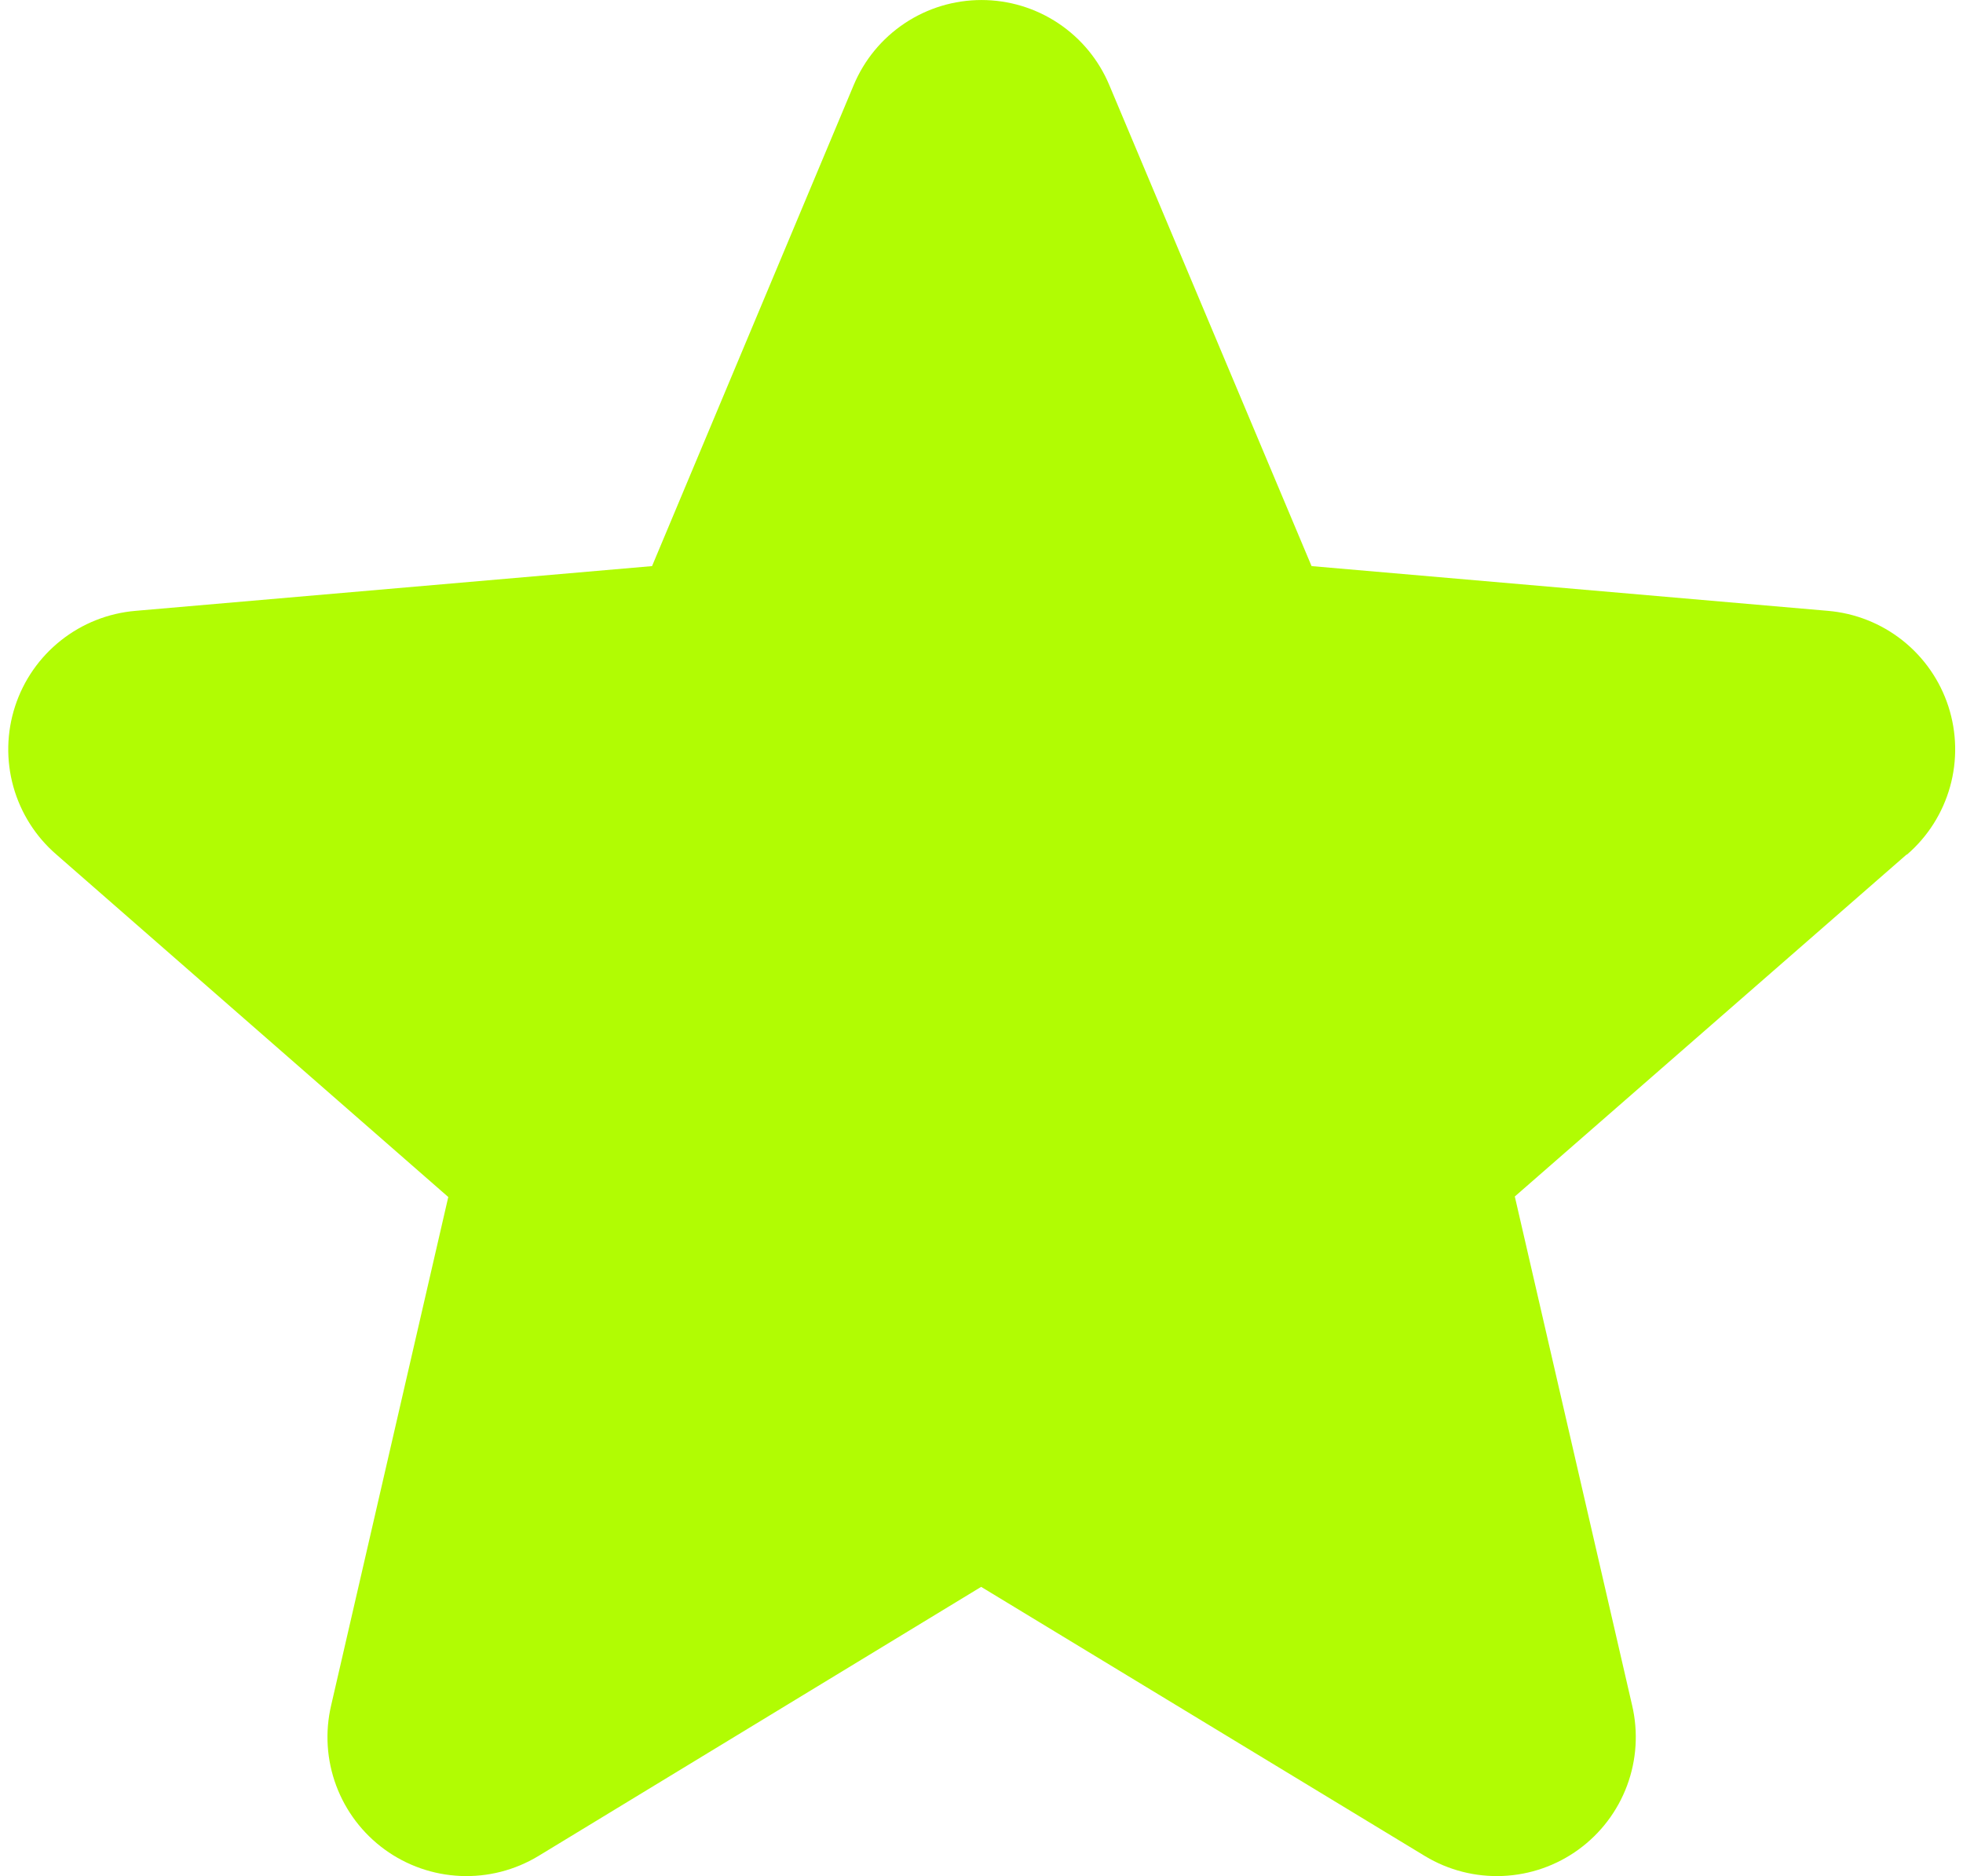 <svg width="226" height="216" viewBox="0 0 226 216" fill="none" xmlns="http://www.w3.org/2000/svg">
<g clip-path="url(#clip0_5394_2)">
<path d="M219.5 98.38L174.4 137.74L187.91 196.34C188.625 199.403 188.421 202.61 187.323 205.558C186.226 208.506 184.284 211.065 181.74 212.915C179.196 214.766 176.163 215.825 173.02 215.961C169.877 216.097 166.764 215.304 164.07 213.68L112.96 182.68L61.96 213.68C59.266 215.304 56.153 216.097 53.01 215.961C49.867 215.825 46.834 214.766 44.29 212.915C41.746 211.065 39.804 208.506 38.706 205.558C37.609 202.61 37.405 199.403 38.12 196.34L51.61 137.8L6.5 98.38C4.114 96.322 2.389 93.606 1.54 90.571C0.692 87.537 0.759 84.32 1.732 81.323C2.705 78.326 4.541 75.683 7.01 73.726C9.478 71.769 12.47 70.584 15.61 70.32L75.07 65.17L98.28 9.81C99.492 6.905 101.536 4.424 104.156 2.679C106.775 0.933 109.852 0.002 113 0.002C116.147 0.002 119.225 0.933 121.844 2.679C124.463 4.424 126.508 6.905 127.72 9.81L151 65.17L210.44 70.32C213.58 70.584 216.571 71.769 219.04 73.726C221.509 75.683 223.345 78.326 224.318 81.323C225.291 84.32 225.358 87.537 224.509 90.571C223.661 93.606 221.936 96.322 219.55 98.38H219.5Z" fill="#B1FC03"/>
</g>
<defs>
<clipPath id="clip0_5394_2">
<rect width="226" height="216" fill="white"/>
</clipPath>
</defs>
</svg>
